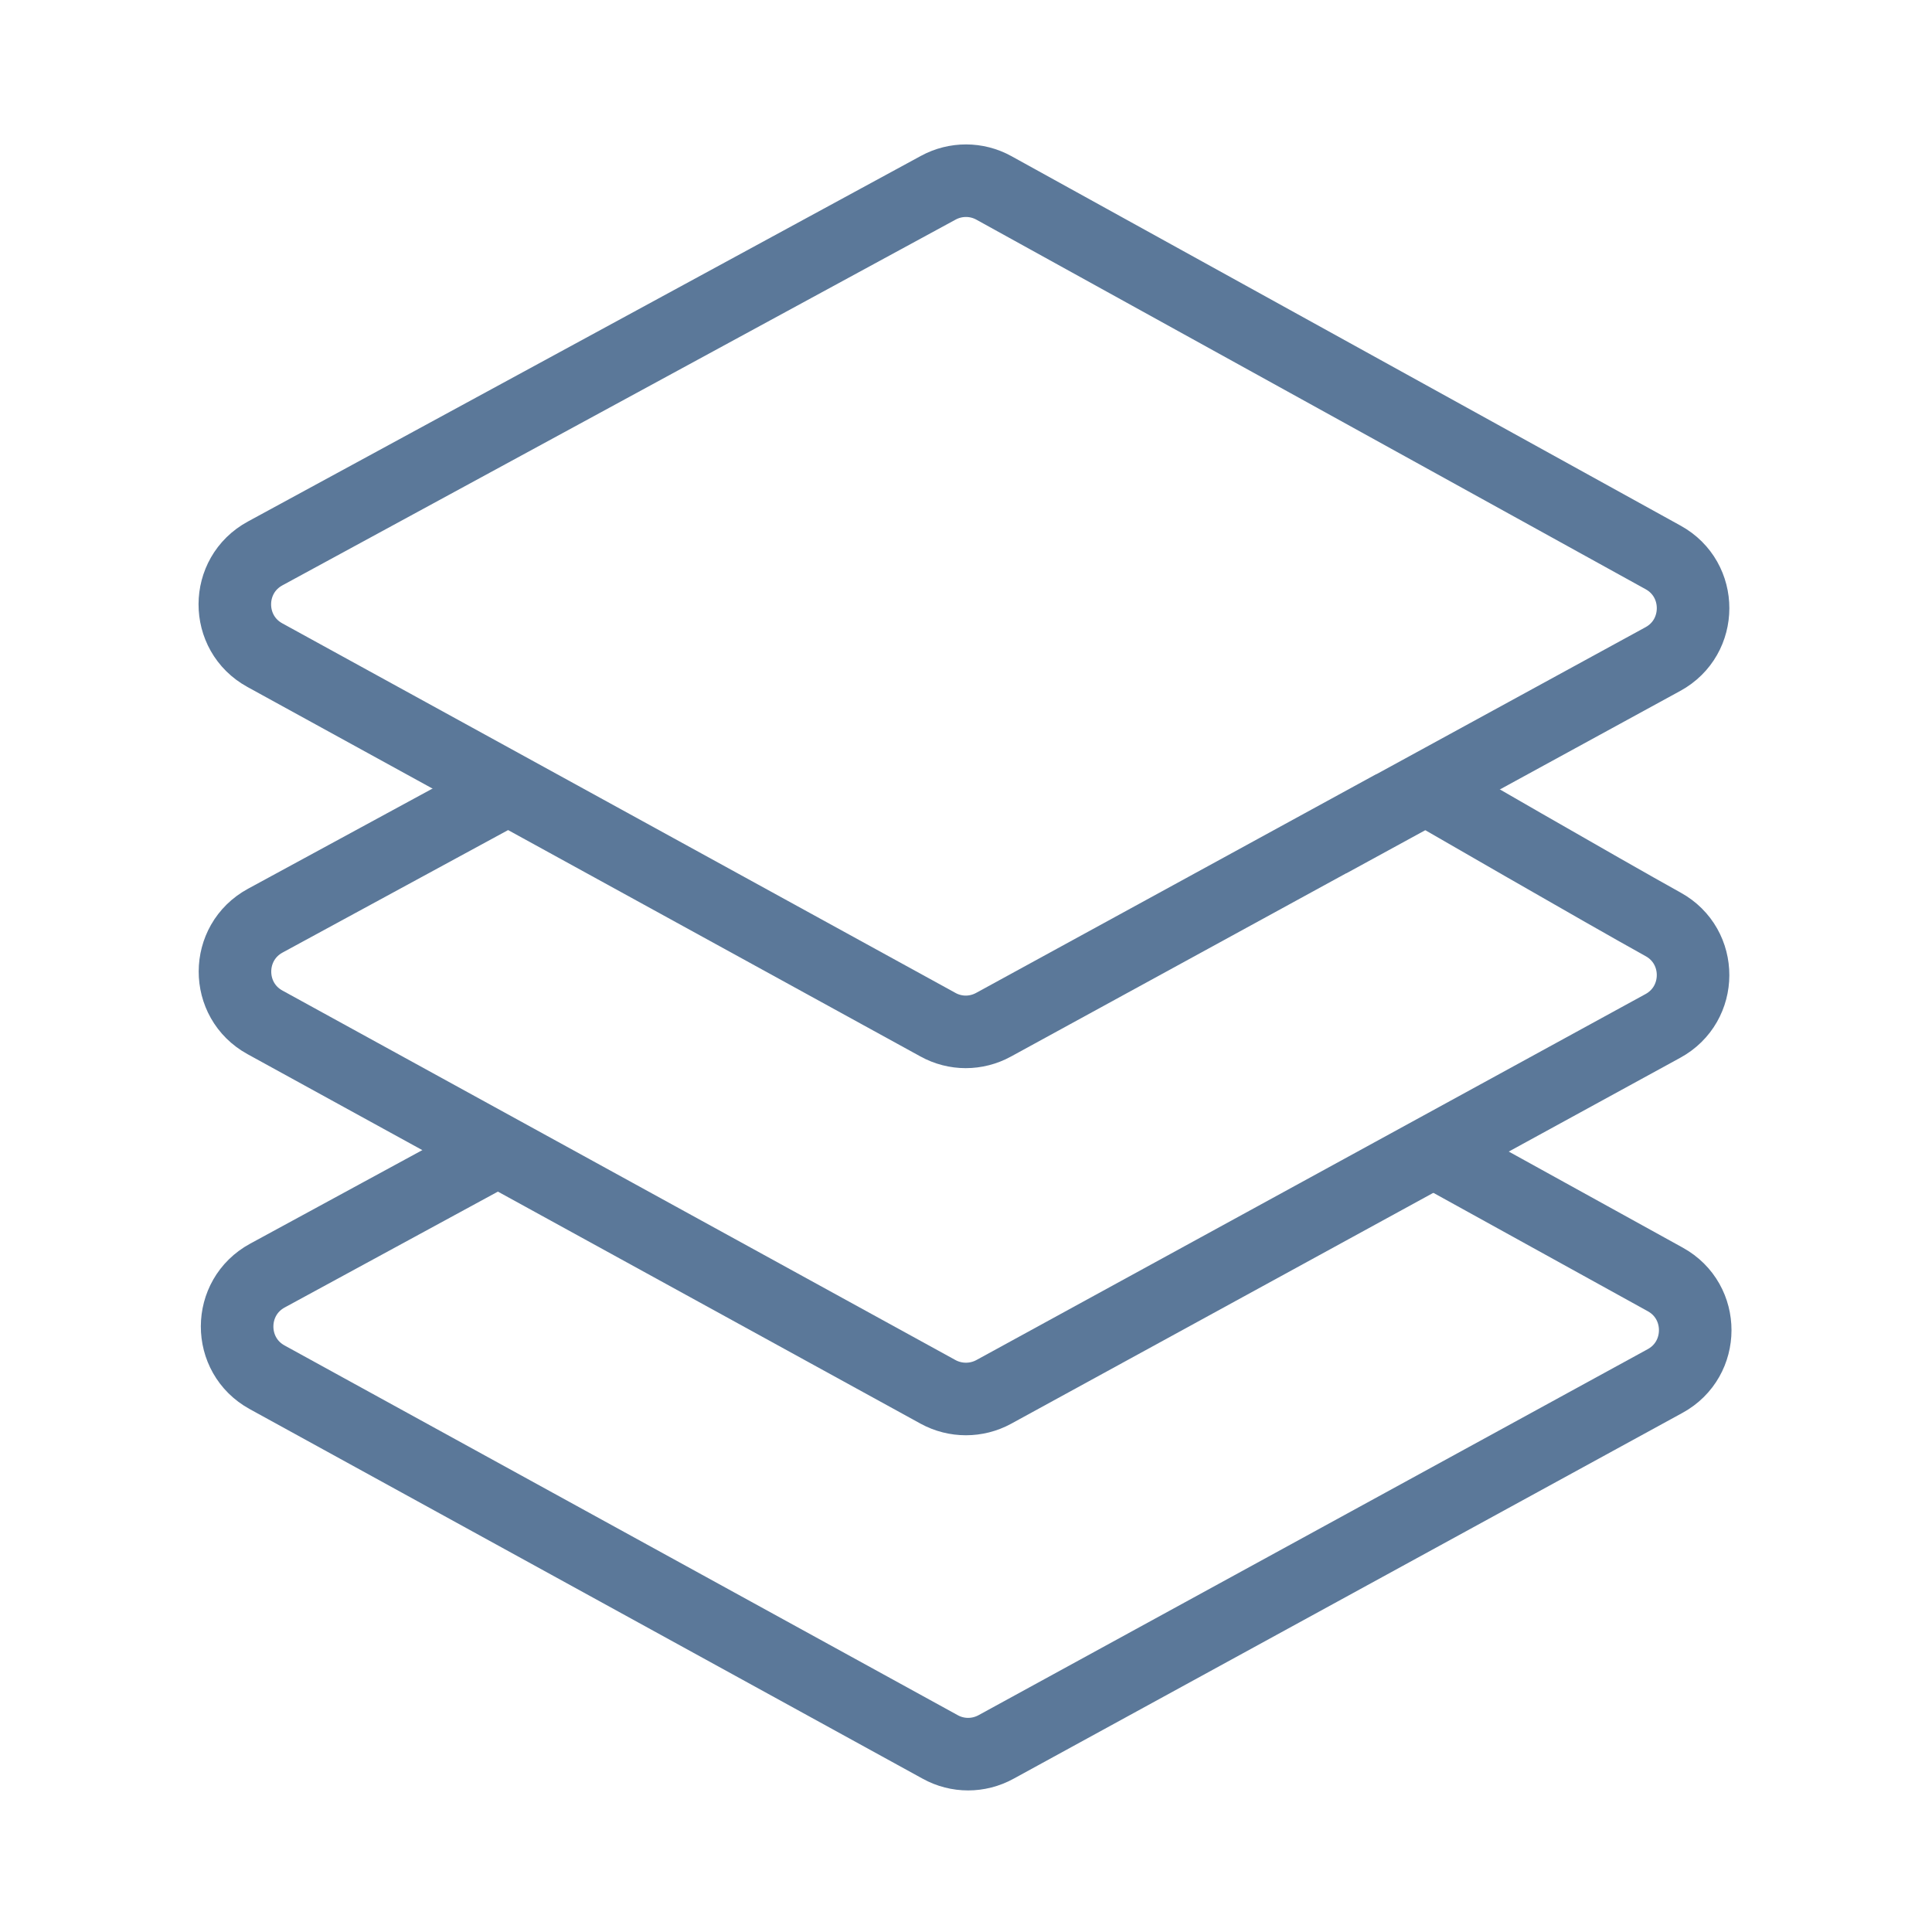 <?xml version="1.0" encoding="UTF-8"?>
<svg id="Ebene_1" xmlns="http://www.w3.org/2000/svg" version="1.1" viewBox="0 0 135 135">
  <!-- Generator: Adobe Illustrator 29.2.1, SVG Export Plug-In . SVG Version: 2.1.0 Build 116)  -->
  <defs>
    <style>
      .st0 {
        fill: #eaebeb;
      }

      .st0, .st1, .st2 {
        display: none;
      }

      .st3 {
        stroke: #5b7899;
        stroke-width: 5.07px;
      }

      .st3, .st4, .st5 {
        fill: none;
      }

      .st6 {
        fill: #fadceb;
      }

      .st5 {
        stroke: #e5007d;
        stroke-miterlimit: 10;
        stroke-width: .3px;
      }

      .st2 {
        fill: #010102;
      }
    </style>
  </defs>
  <g id="Kontrollfläche__x28_115x115_x29_" class="st1">
    <rect class="st6" x="10" y="10" width="115" height="115"/>
  </g>
  <g id="Quadrat__x28_135x135_x29_" class="st1">
    <rect class="st4" width="135" height="135" rx="14" ry="14"/>
  </g>
  <g id="Mitte" class="st1">
    <line class="st5" x1="67.5" y1="10" x2="67.5" y2="125"/>
    <line class="st5" x1="10" y1="67.5" x2="125" y2="67.5"/>
  </g>
  <g id="Mustericon" class="st1">
    <path class="st0" d="M86.67,132.6c.72.62,1.63.97,2.58.97.9,0,1.76-.31,2.45-.88l.02-.02c12.04-10.01,18.77-25.03,18.24-40.68-.87-27.29-24.21-49.49-52.01-49.49h-1.53v-11.06c0-1.97-1.15-3.75-2.94-4.55-1.8-.84-3.93-.55-5.43.76L11.76,58.36c-2.09,1.76-2.36,4.88-.6,6.97.19.22.39.42.61.61l36.26,30.68c1.5,1.31,3.64,1.61,5.44.77,1.8-.8,2.96-2.58,2.95-4.55v-12.84h2.73c17.01-.06,30.85,13.69,30.91,30.7v.65c.01,5.72-1.45,11.35-4.24,16.35-.96,1.62-.6,3.69.84,4.89h.01ZM88.93,129.48c3.1-5.54,4.72-11.78,4.71-18.12.33-18.96-14.78-34.6-33.74-34.92h-5.25c-.99,0-1.79.8-1.79,1.79v14.62c0,.57-.33,1.08-.85,1.3-.54.26-1.19.16-1.64-.24L14.09,63.22c-.59-.47-.69-1.34-.22-1.93.06-.08.13-.15.21-.21l36.3-30.71c.45-.39,1.09-.48,1.62-.22.53.22.86.74.86,1.31v12.84c0,.99.8,1.79,1.79,1.79h3.32c25.89,0,47.63,20.65,48.44,46.03.49,14.55-5.77,28.5-16.95,37.82-.13.12-.34.1-.45-.03h0c-.21-.18-.14-.3-.07-.41h0v-.02Z"/>
  </g>
  <g id="Ebene_7">
    <path class="st2" d="M123.93,66.4c0-1.05-.58-2.02-1.49-2.52l-11-6.01c-2.81-1.54-2.81-5.58,0-7.11l11-6.01c1.39-.76,1.89-2.5,1.13-3.9-.26-.48-.66-.87-1.13-1.13l-53.57-29.37c-.86-.46-1.89-.46-2.76,0L12.54,39.61c-1.39.76-1.89,2.5-1.13,3.9.26.48.66.87,1.13,1.13l11,6.01c2.81,1.54,2.81,5.58,0,7.11l-11,6.01c-1.4.77-1.89,2.53-1.12,3.93.26.48.65.86,1.12,1.12l11,6.01c2.81,1.54,2.81,5.58,0,7.11l-11,6.01c-1.4.77-1.89,2.53-1.12,3.93.26.48.65.86,1.12,1.12l53.57,29.35c.86.46,1.89.46,2.76,0l53.57-29.18c1.4-.77,1.89-2.53,1.12-3.93-.26-.48-.65-.86-1.12-1.12l-11-6.01c-2.81-1.54-2.81-5.58,0-7.11l11-6.01c.94-.52,1.52-1.52,1.49-2.6h0ZM69.44,17.16l39.18,21.46c2.81,1.54,2.81,5.57,0,7.11l-39.18,21.51c-1.21.67-2.69.67-3.9,0l-39.18-21.51c-2.8-1.54-2.8-5.57,0-7.11l39.18-21.46c1.21-.66,2.68-.66,3.89,0ZM108.63,94.16l-39.2,21.47c-1.21.66-2.68.66-3.89,0l-39.2-21.47c-2.8-1.53-2.81-5.56-.01-7.1l7.73-4.27c1.22-.67,2.69-.67,3.91,0l28.14,15.42c.86.46,1.89.46,2.76,0l28.14-15.42c1.22-.67,2.69-.66,3.91,0l7.73,4.27c2.8,1.55,2.79,5.57-.01,7.1ZM65.54,91.41l-39.17-21.46c-2.81-1.54-2.81-5.57,0-7.11l7.7-4.22c1.21-.67,2.68-.67,3.9,0l28.15,15.43c.85.49,1.9.49,2.76,0l28.15-15.43c1.21-.66,2.68-.66,3.9,0l7.7,4.22c2.81,1.54,2.81,5.57,0,7.11l-39.17,21.46c-1.21.66-2.68.66-3.89,0Z"/>
    <path class="st3" d="M99.62,55.1s12.58,7.27,16.59,9.49c2.8,1.54,2.79,5.57-.02,7.1l-46.75,25.57c-1.21.66-2.68.66-3.89,0l-47.03-25.82c-2.81-1.54-2.8-5.58.02-7.11l16.96-9.21"/>
    <path class="st3" d="M92.86,58.8l23.34-12.75c2.8-1.53,2.81-5.56.01-7.1l-46.76-25.82c-1.21-.67-2.68-.67-3.89-.01l-47.03,25.55c-2.82,1.53-2.83,5.57-.02,7.11l47.03,25.82c1.21.67,2.67.67,3.89,0,5.63-3.08,27.95-15.28,27.95-15.28"/>
    <path class="st3" d="M35.48,55.1"/>
    <path class="st3" d="M34.81,80.37l-16.12,8.76c-2.82,1.53-2.83,5.57-.02,7.11l47.03,25.83c1.21.67,2.68.67,3.9,0l46.75-25.57c2.8-1.53,2.81-5.56.01-7.1l-16.21-8.95"/>
    <path class="st3" d="M34.81,80.37"/>
  </g>
</svg>